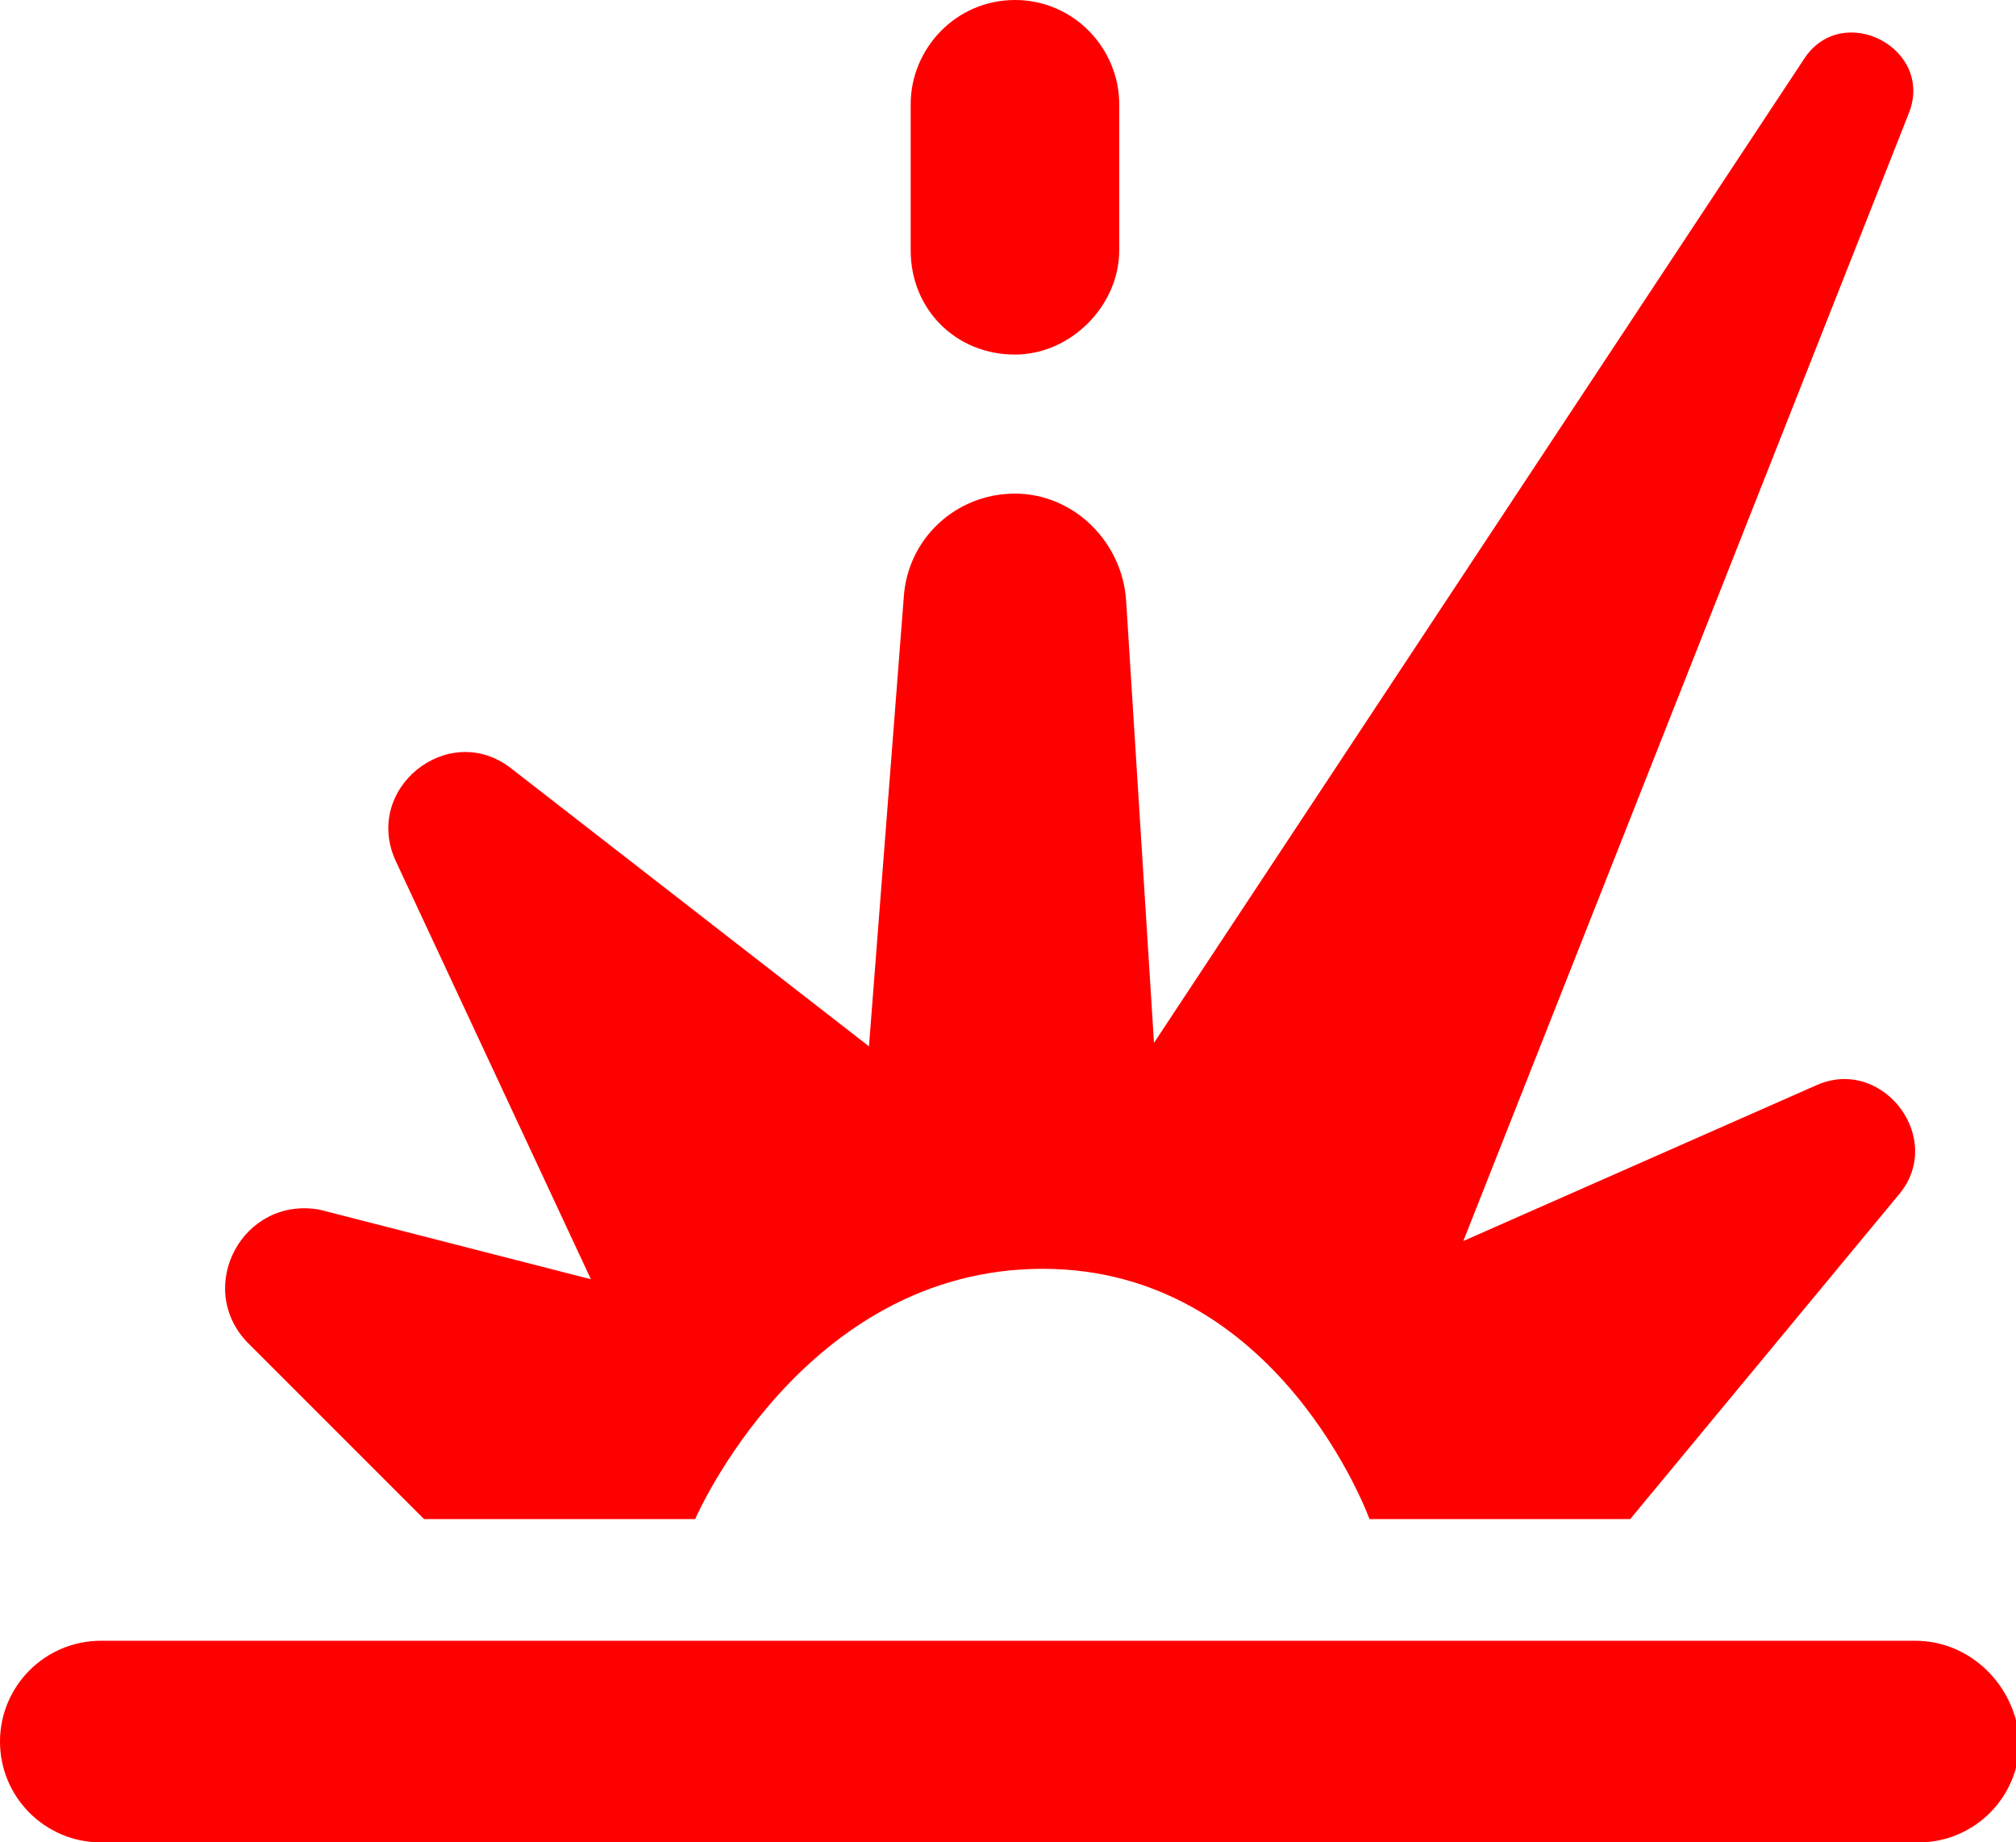 <?xml version="1.0" encoding="UTF-8"?> <svg xmlns="http://www.w3.org/2000/svg" xmlns:xlink="http://www.w3.org/1999/xlink" version="1.1" id="Capa_1" x="0px" y="0px" width="58px" height="53px" viewBox="0 0 58 53" style="enable-background:new 0 0 58 53;" xml:space="preserve"> <style type="text/css"> .st0{clip-path:url(#SVGID_00000034807909316454997510000013864577549359736468_);} .st1{fill:#FF0000;} </style> <g> <defs> <rect id="SVGID_1_" width="58" height="53"></rect> </defs> <clipPath id="SVGID_00000169553972209956303630000017279147279000366986_"> <use xlink:href="#SVGID_1_" style="overflow:visible;"></use> </clipPath> <g style="clip-path:url(#SVGID_00000169553972209956303630000017279147279000366986_);"> <path class="st1" d="M55.1,47.2H2.9c-1.6,0-2.9,1.3-2.9,2.9v0C0,51.7,1.3,53,2.9,53h52.3c1.6,0,2.9-1.3,2.9-2.9v0 C58,48.5,56.7,47.2,55.1,47.2z"></path> <path class="st1" d="M12.2,43.7H20c0,0,3.1-7.2,10-7.2c6.8,0,9.4,7.2,9.4,7.2h7.5l7.7-9.3c1.4-1.6-0.4-4-2.3-3.2l-10.2,4.5 L54.9,3.3c0.8-1.9-1.9-3.3-3-1.6L33.2,30l-0.8-12.7c-0.1-1.7-1.5-3.1-3.2-3.1c-1.7,0-3.1,1.3-3.2,3l-1,12.9l-10.3-8 c-1.8-1.4-4.3,0.6-3.3,2.7l5.6,12l-7.8-2C7,34.4,5.6,37,7.1,38.6L12.2,43.7L12.2,43.7z"></path> <path class="st1" d="M29.2,0L29.2,0c-1.7,0-3,1.4-3,3v4.2c0,1.7,1.3,3,3,3h0c1.6,0,3-1.4,3-3V3C32.2,1.4,30.9,0,29.2,0z"></path> </g> </g> </svg> 